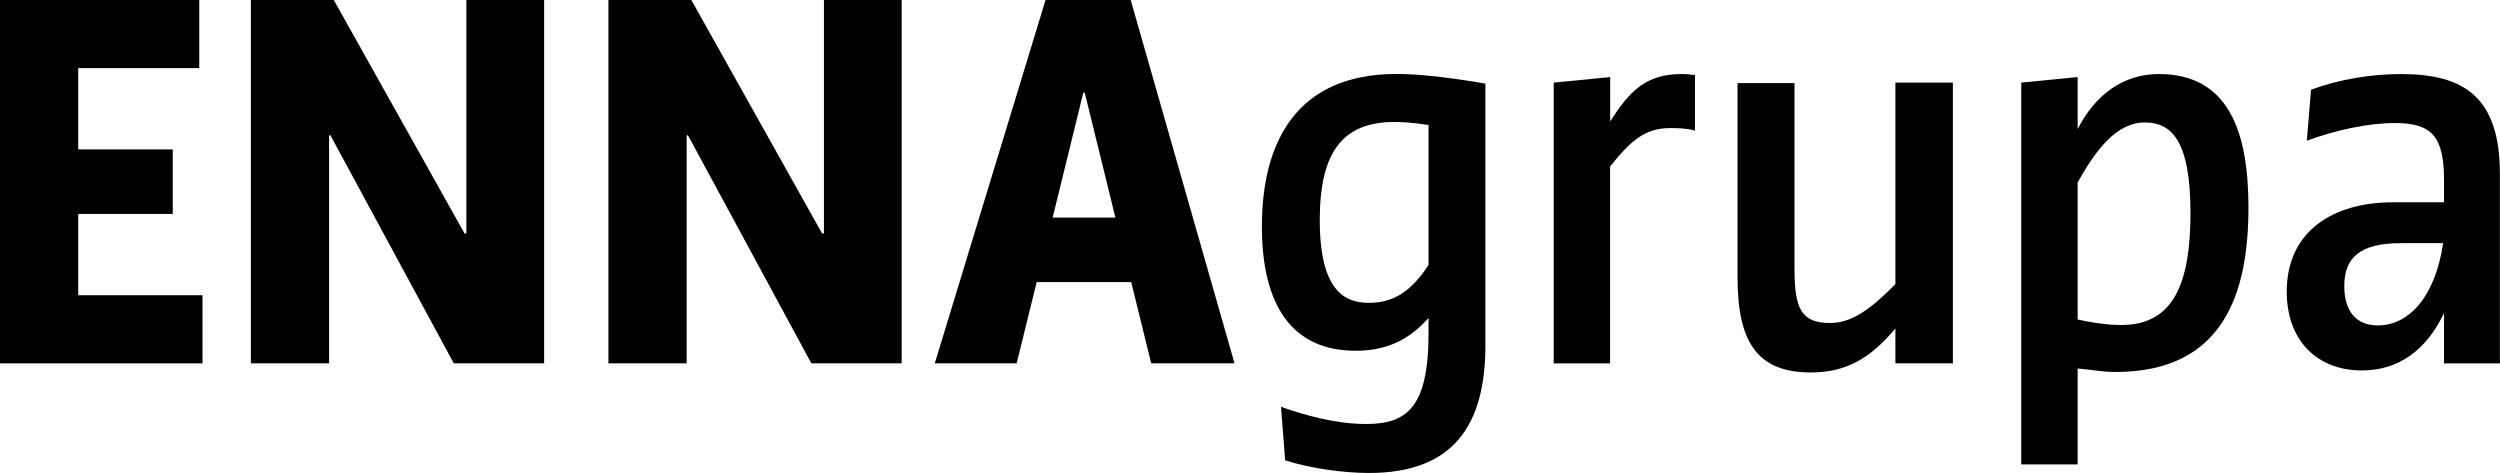 <svg viewBox="0 0 148 28" fill="none" xmlns="http://www.w3.org/2000/svg">
<g clip-path="url(#clip0_2627_726)">
<path d="M0 21.511V0H11.796V4.032H4.631V8.845H10.226V12.665H4.631V17.478H11.988V21.511H0Z" fill="#F7FDF8" style="fill:#F7FDF8;fill:color(display-p3 0.969 0.992 0.973);fill-opacity:1;"/>
<path d="M19.567 8.012H19.483V21.511H14.852V0H19.76L27.502 13.822H27.61V0H32.212V21.511H26.865L19.562 8.012H19.567Z" fill="#F7FDF8" style="fill:#F7FDF8;fill:color(display-p3 0.969 0.992 0.973);fill-opacity:1;"/>
<path d="M40.734 8.012H40.65V21.511H36.019V0H40.927L48.669 13.822H48.777V0H53.379V21.511H48.032L40.729 8.012H40.734Z" fill="#F7FDF8" style="fill:#F7FDF8;fill:color(display-p3 0.969 0.992 0.973);fill-opacity:1;"/>
<path d="M66.967 16.698H61.372L60.187 21.511H55.339L61.896 0H66.937L73.084 21.511H68.151L66.967 16.698ZM62.31 12.882H66.033L64.216 5.487H64.132L62.316 12.882H62.31Z" fill="#F7FDF8" style="fill:#F7FDF8;fill:color(display-p3 0.969 0.992 0.973);fill-opacity:1;"/>
<path d="M84.569 18.823C83.28 20.287 81.843 20.764 80.248 20.764C76.511 20.764 74.704 18.105 74.704 13.408C74.704 8.445 76.728 4.379 82.668 4.379C83.71 4.379 85.304 4.5 87.936 4.948V20.436C87.936 25.22 86.005 28 81.043 28C79.448 28 77.488 27.701 76.081 27.253L75.834 24.084C77.182 24.56 79.053 25.1 80.861 25.1C83.221 25.1 84.569 24.204 84.569 19.748V18.823ZM84.569 15.681V7.4C83.65 7.251 82.974 7.222 82.544 7.222C79.478 7.222 78.13 9.014 78.13 13.022C78.13 17.295 79.661 17.927 81.043 17.927C82.426 17.927 83.492 17.329 84.569 15.686V15.681Z" fill="#F7FDF8" style="fill:#F7FDF8;fill:color(display-p3 0.969 0.992 0.973);fill-opacity:1;"/>
<path d="M91.985 4.89L95.322 4.562V7.192C96.458 5.4 97.436 4.384 99.549 4.384C99.855 4.384 100.102 4.413 100.344 4.442V7.732C99.791 7.583 99.302 7.583 98.872 7.583C97.371 7.583 96.542 8.329 95.317 9.857V21.515H91.98V4.89H91.985Z" fill="#F7FDF8" style="fill:#F7FDF8;fill:color(display-p3 0.969 0.992 0.973);fill-opacity:1;"/>
<path d="M106.234 15.951C106.234 18.311 106.664 19.121 108.347 19.121C109.636 19.121 110.767 18.283 112.208 16.818V4.89H115.61V21.51H112.208V19.448C110.767 21.154 109.359 22.05 107.212 22.05C104.146 22.05 102.862 20.407 102.862 16.428V4.919H106.234V15.951Z" fill="#F7FDF8" style="fill:#F7FDF8;fill:color(display-p3 0.969 0.992 0.973);fill-opacity:1;"/>
<path d="M119.659 4.89L122.997 4.562V7.641C124.038 5.607 125.692 4.384 127.806 4.384C131.879 4.384 133.109 7.703 133.109 12.275C133.109 17.358 131.637 22.021 125.233 22.021C124.438 22.021 123.979 21.901 122.997 21.814V27.494H119.659V4.89ZM122.997 10.81V18.914C124.374 19.212 125.139 19.241 125.633 19.241C128.665 19.212 129.677 16.789 129.677 12.603C129.677 8.209 128.482 7.25 126.981 7.25C125.327 7.25 124.103 8.806 122.997 10.806V10.81Z" fill="#F7FDF8" style="fill:#F7FDF8;fill:color(display-p3 0.969 0.992 0.973);fill-opacity:1;"/>
<path d="M144.692 18.523C143.65 20.706 142.026 21.93 139.819 21.93C137.182 21.93 135.375 20.166 135.375 17.266C135.375 13.648 138.165 11.976 141.655 11.976H144.687V10.69C144.687 8.089 143.981 7.284 141.774 7.284C140.179 7.284 138.278 7.703 136.565 8.329L136.812 5.309C138.53 4.682 140.396 4.384 142.144 4.384C145.823 4.384 147.995 5.699 147.995 10.305V21.515H144.687V18.523H144.692ZM144.633 14.395H142.12C139.7 14.395 138.782 15.262 138.782 16.934C138.782 18.398 139.458 19.265 140.772 19.265C142.608 19.265 144.174 17.56 144.633 14.39V14.395Z" fill="#F7FDF8" style="fill:#F7FDF8;fill:color(display-p3 0.969 0.992 0.973);fill-opacity:1;"/>
</g>
<defs>
<clipPath id="clip0_2627_726">
<rect width="148" height="28" fill="white" style="fill:white;fill-opacity:1;"/>
</clipPath>
</defs>
</svg>
